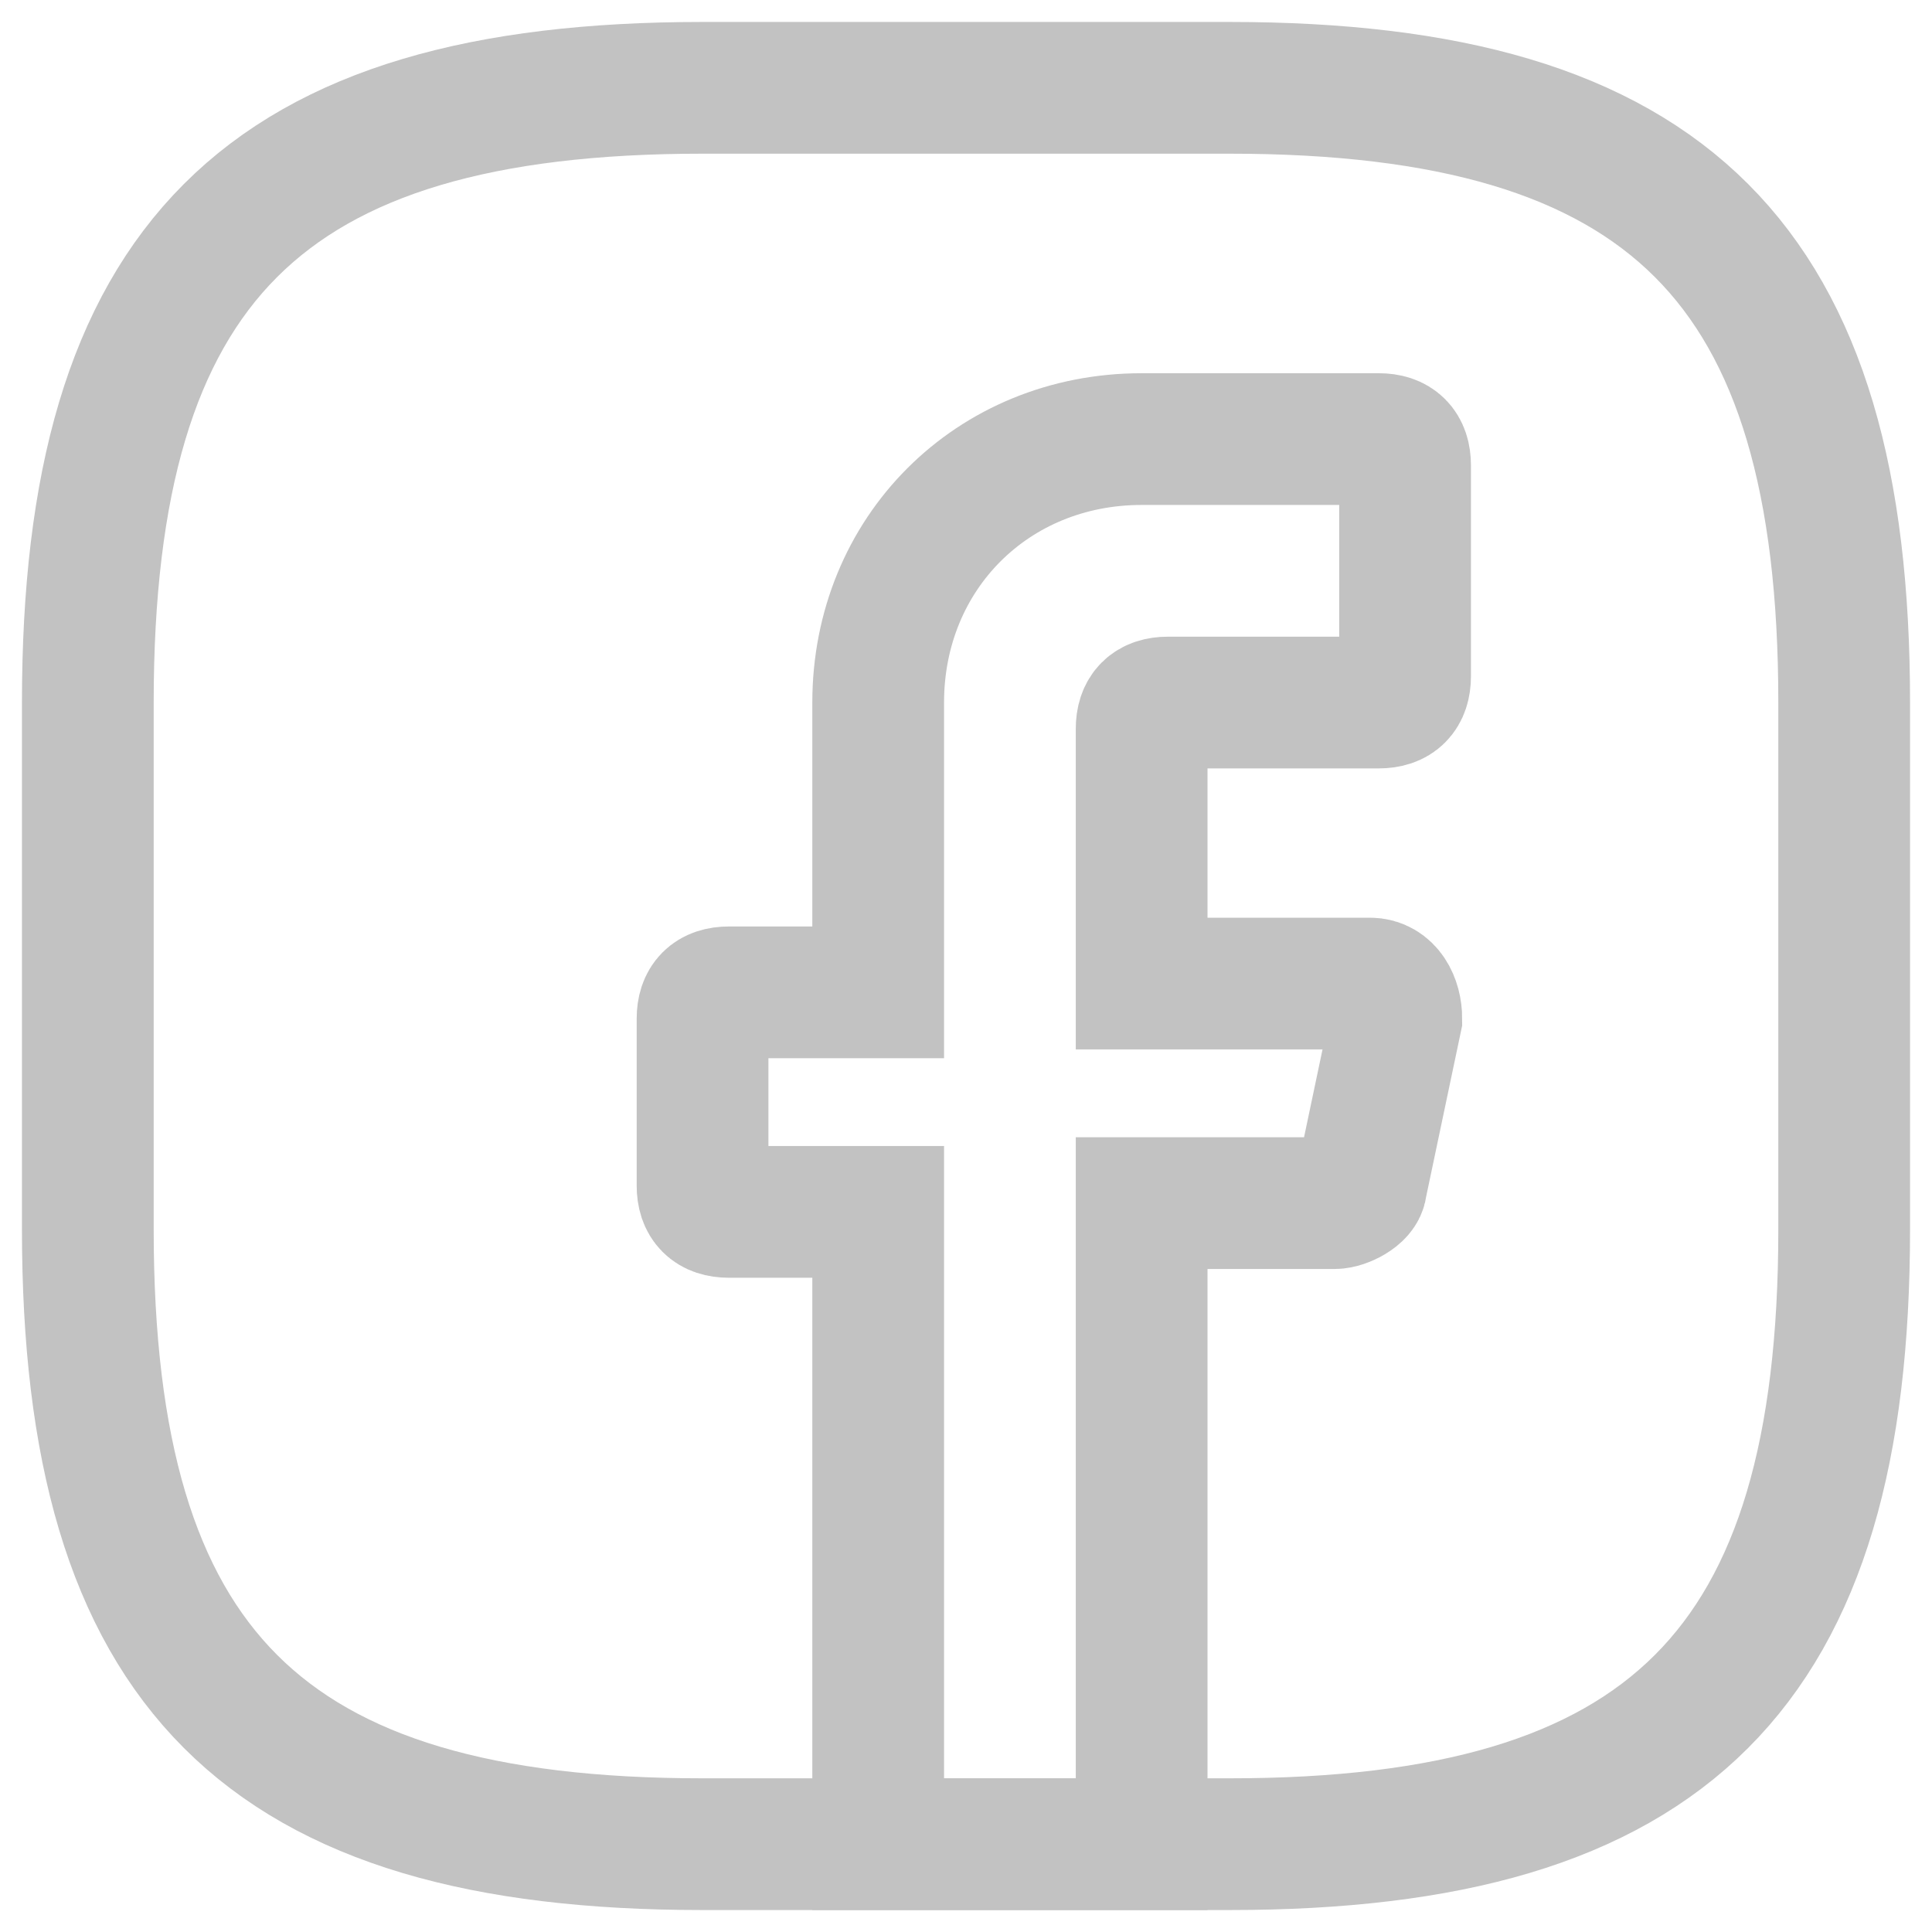 <svg width="22" height="22" viewBox="0 0 22 22" fill="none" xmlns="http://www.w3.org/2000/svg">
<g opacity="0.6">
<path d="M13 8.3V11.2H15.6C15.8 11.2 15.9 11.4 15.9 11.6L15.5 13.5C15.5 13.6 15.3 13.7 15.2 13.7H13V21H10V13.8H8.3C8.1 13.8 8 13.7 8 13.5V11.6C8 11.4 8.1 11.3 8.3 11.3H10V8C10 6.3 11.3 5 13 5H15.7C15.9 5 16 5.1 16 5.3V7.7C16 7.9 15.9 8 15.7 8H13.3C13.1 8 13 8.1 13 8.3Z" stroke="#999999" stroke-width="1.5" stroke-miterlimit="10" stroke-linecap="round"/>
<path d="M14 21H8C3 21 1 19 1 14V8C1 3 3 1 8 1H14C19 1 21 3 21 8V14C21 19 19 21 14 21Z" stroke="#999999" stroke-width="1.5" stroke-linecap="round" stroke-linejoin="round"/>
</g>
</svg>
